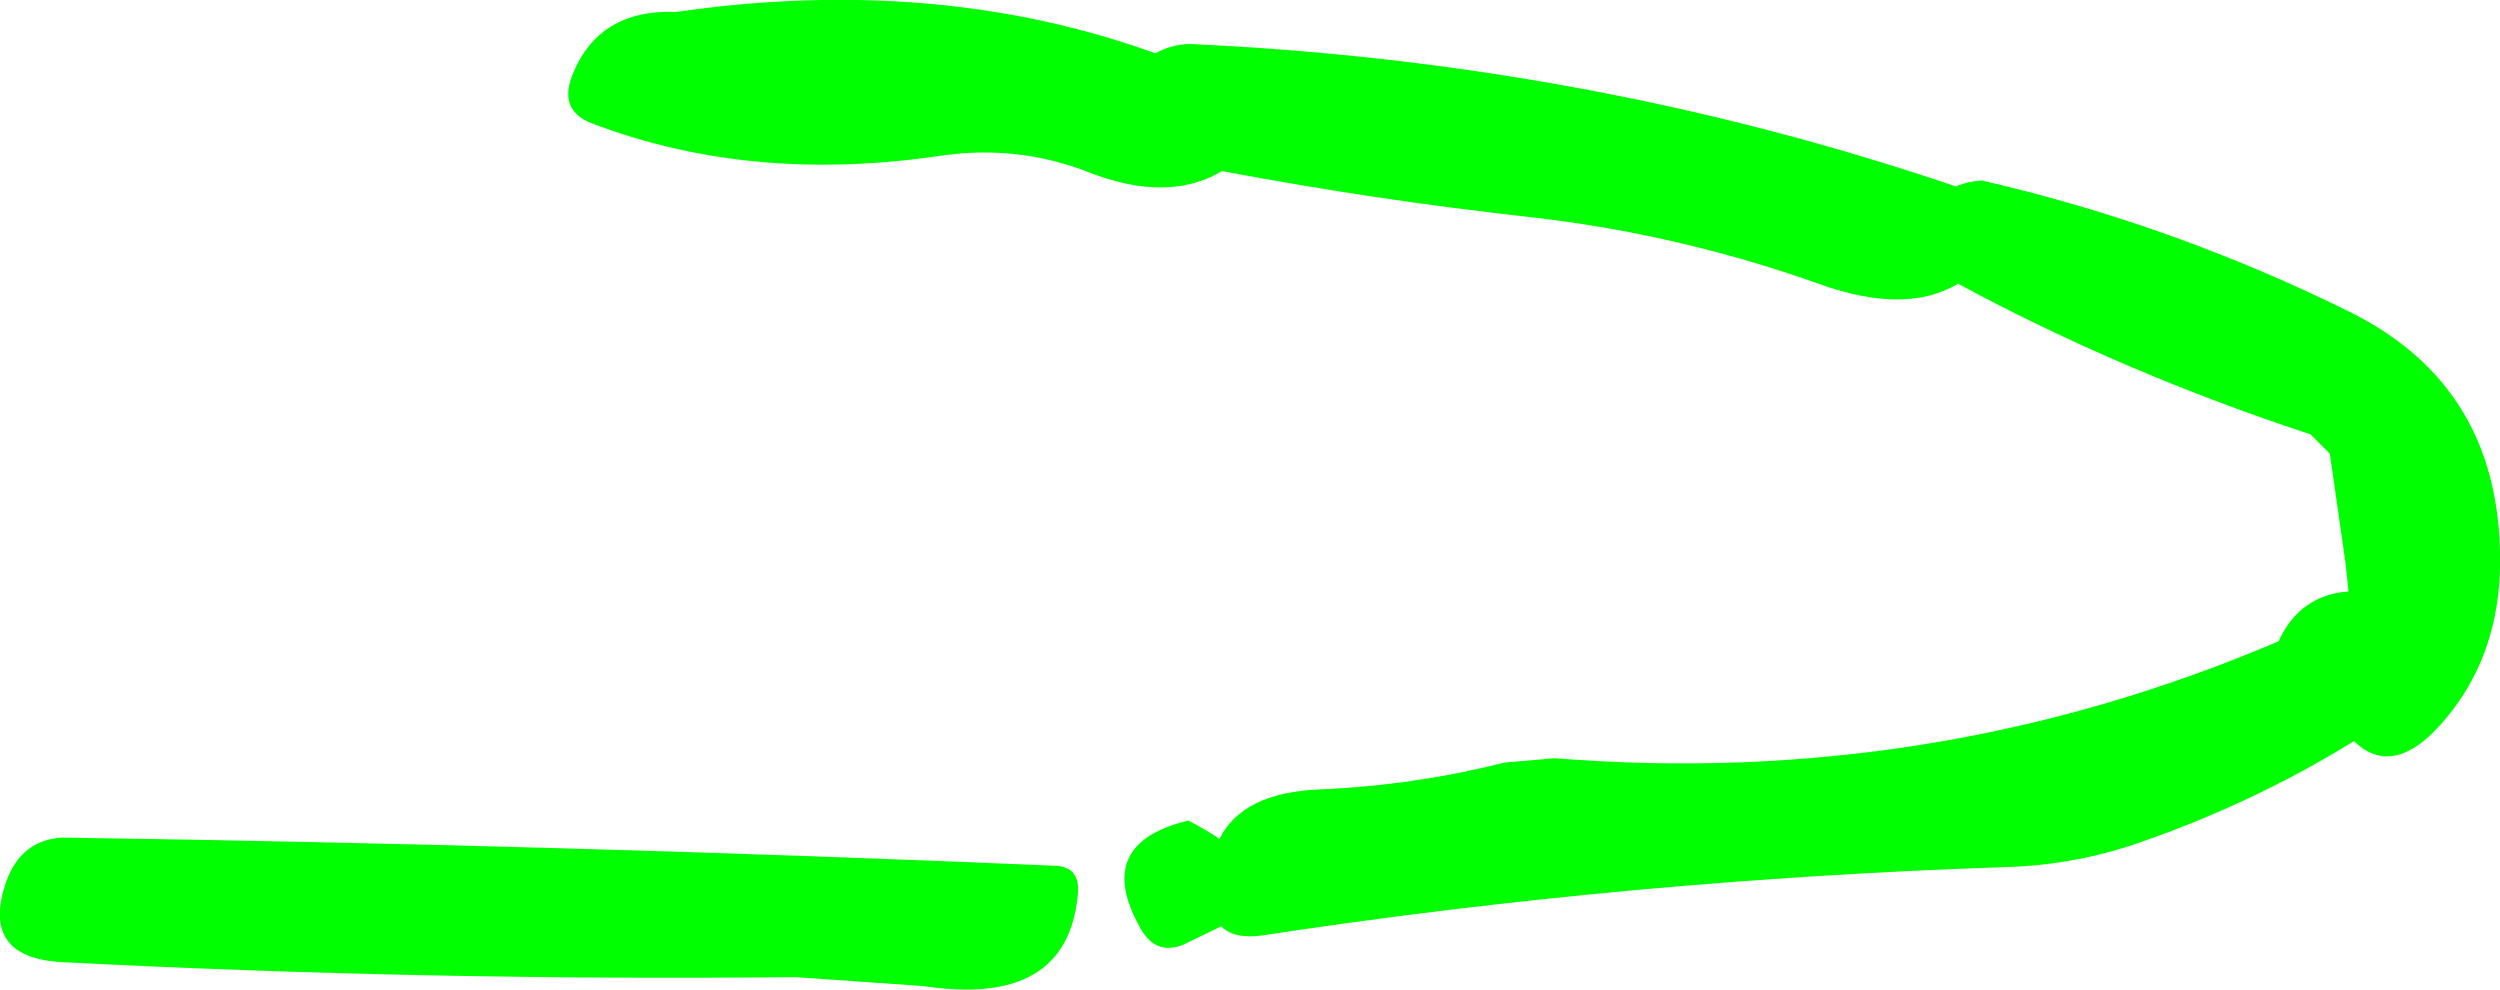 <?xml version="1.0" encoding="UTF-8" standalone="no"?>
<svg xmlns:xlink="http://www.w3.org/1999/xlink" height="115.95px" width="292.95px" xmlns="http://www.w3.org/2000/svg">
  <g transform="matrix(1.0, 0.0, 0.0, 1.0, 68.25, -24.85)">
    <path d="M204.0 77.25 L203.25 76.5 202.75 76.0 202.5 75.75 Q180.45 68.5 161.2 58.1 155.05 61.75 145.0 58.15 128.3 52.2 110.7 50.25 92.75 48.25 74.95 44.9 68.55 48.7 59.1 44.95 50.95 41.8 41.95 43.1 19.7 46.4 1.1 39.3 -2.8 37.8 -1.2 33.7 1.85 25.9 11.0 26.25 41.55 21.85 67.15 31.1 68.75 30.15 71.0 30.0 118.0 32.1 160.95 46.7 162.3 46.1 164.0 46.0 186.35 51.15 207.0 61.35 225.15 70.3 224.7 91.5 224.45 100.95 219.3 107.85 212.7 116.65 207.6 111.7 L207.5 111.75 Q195.9 118.9 182.7 123.5 175.05 126.2 166.95 126.45 122.9 127.9 79.75 134.45 76.4 134.95 74.85 133.4 L70.4 135.55 Q67.2 136.85 65.4 133.65 59.75 123.7 71.0 121.0 73.1 122.1 74.65 123.15 77.35 117.7 86.45 117.35 97.35 116.9 108.1 114.2 L113.95 113.7 Q158.3 117.25 198.75 100.0 201.2 94.6 206.95 94.15 L206.6 90.85 205.2 81.05 204.75 78.0 204.0 77.25 M58.05 129.7 Q56.8 142.95 39.95 140.4 L25.0 139.35 Q-17.95 139.8 -60.9 137.6 -70.65 137.1 -67.5 128.1 -65.75 123.3 -61.0 123.0 -2.15 123.85 55.45 126.3 58.4 126.45 58.05 129.7" fill="#00ff00" fill-rule="evenodd" stroke="none"/>
  </g>
</svg>
